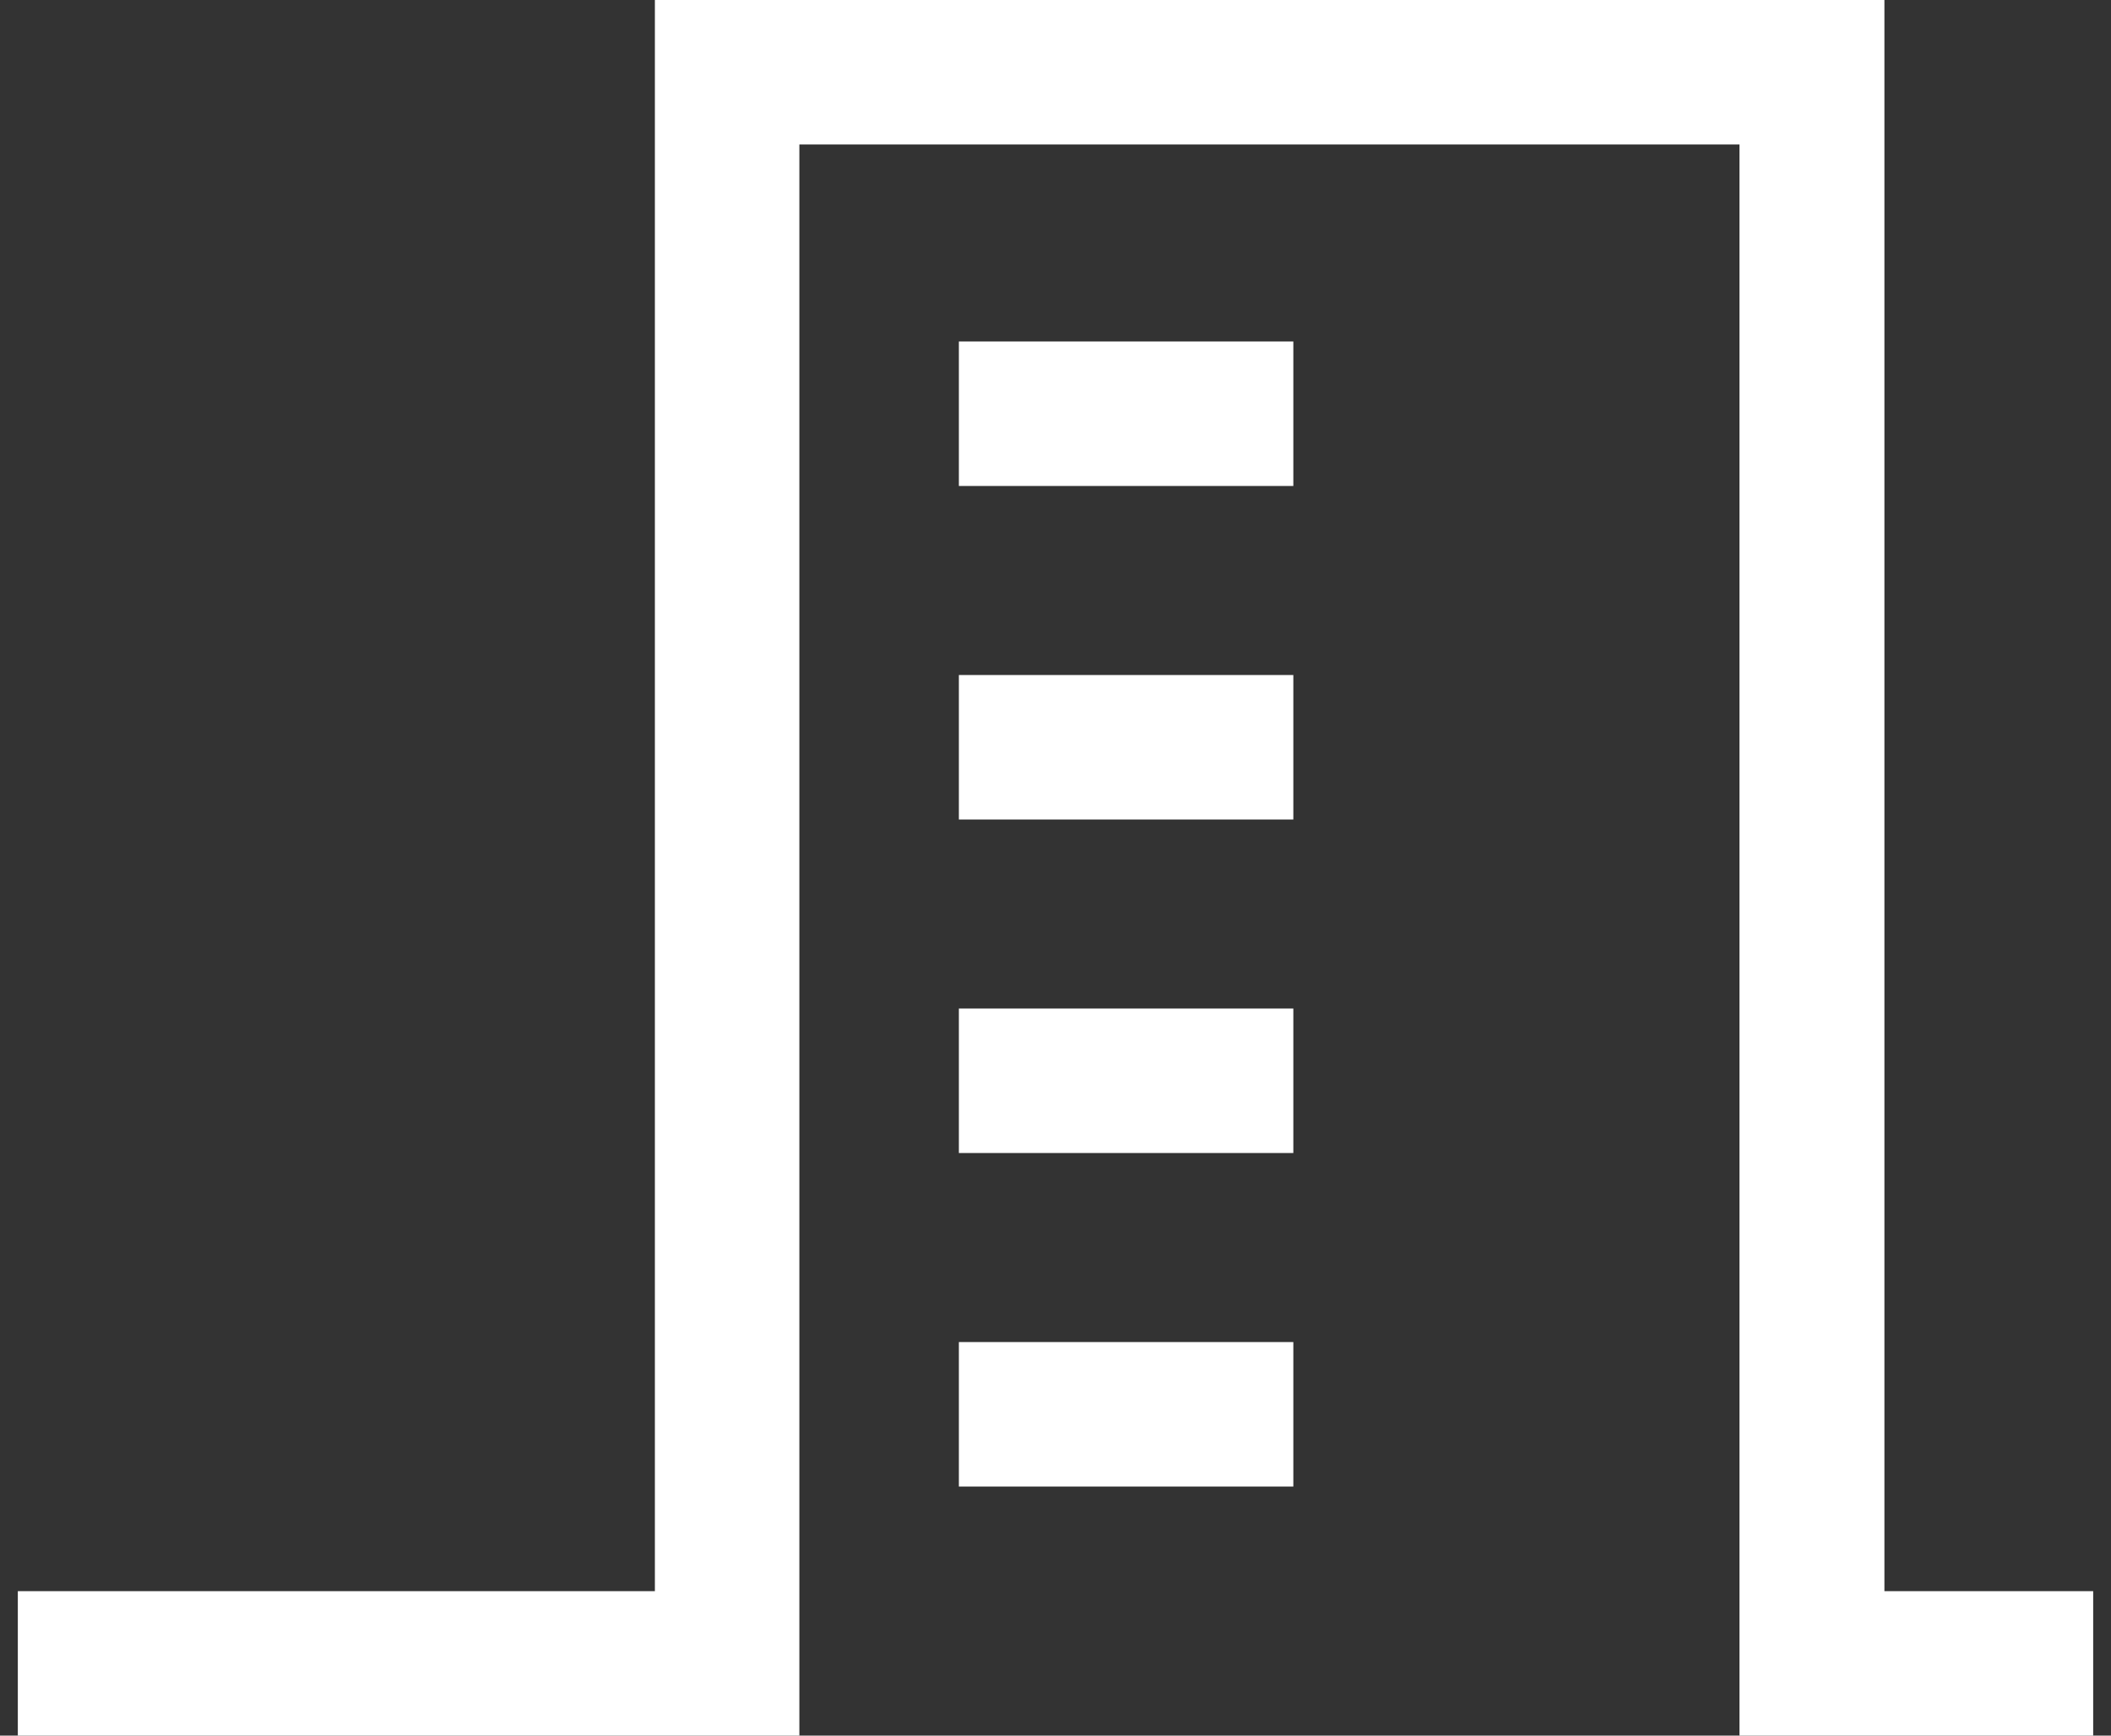 <?xml version="1.0" encoding="UTF-8"?><svg id="_레이어_1" xmlns="http://www.w3.org/2000/svg" viewBox="0 0 45 37"><rect x="0" y="0" width="45" height="37" fill="#333333" stroke="none"/><defs><style>.cls-1{fill:#fff;stroke-width:0px;}</style></defs><polygon class="cls-1" points="44.62 37 37.08 37 37.08 3.08 17.04 3.08 17.04 37 .38 37 .38 33.92 13.96 33.92 13.96 0 40.17 0 40.17 33.92 44.62 33.92 44.62 37"/><rect class="cls-1" x="20.44" y="7.28" width="7.13" height="3.08"/><rect class="cls-1" x="20.44" y="14.39" width="7.13" height="3.08"/><rect class="cls-1" x="20.44" y="21.5" width="7.13" height="3.08"/><rect class="cls-1" x="20.44" y="28.61" width="7.13" height="3.08"/></svg>